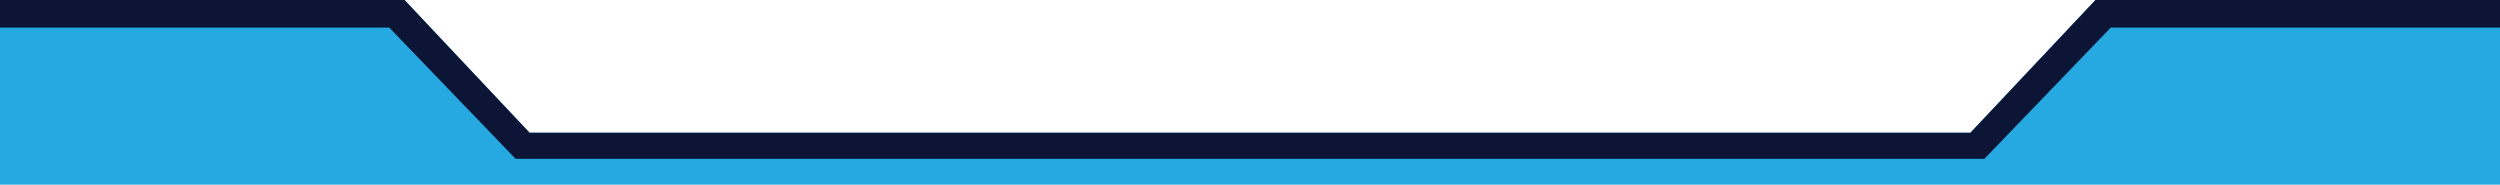 <svg width="1920" height="141.818" viewBox="0 0 1920 141.818" xmlns="http://www.w3.org/2000/svg">
  <g id="Group_73" data-name="Group 73" transform="translate(0 0)">
    <path id="Path_86" data-name="Path 86" d="M1609.323,0,1513.3,101.922H406.7L310.677,0H0V141.818H1920V0Z" fill="#26a9e1"></path>
    <path id="Path_87" data-name="Path 87" d="M1609.323,0,1513.3,101.922H406.7L310.677,0H0V21.2H298.947l97.014,100.753H1524.039L1621.052,21.2H1920V0Z" fill="#0d1537"></path>
  </g>
</svg>